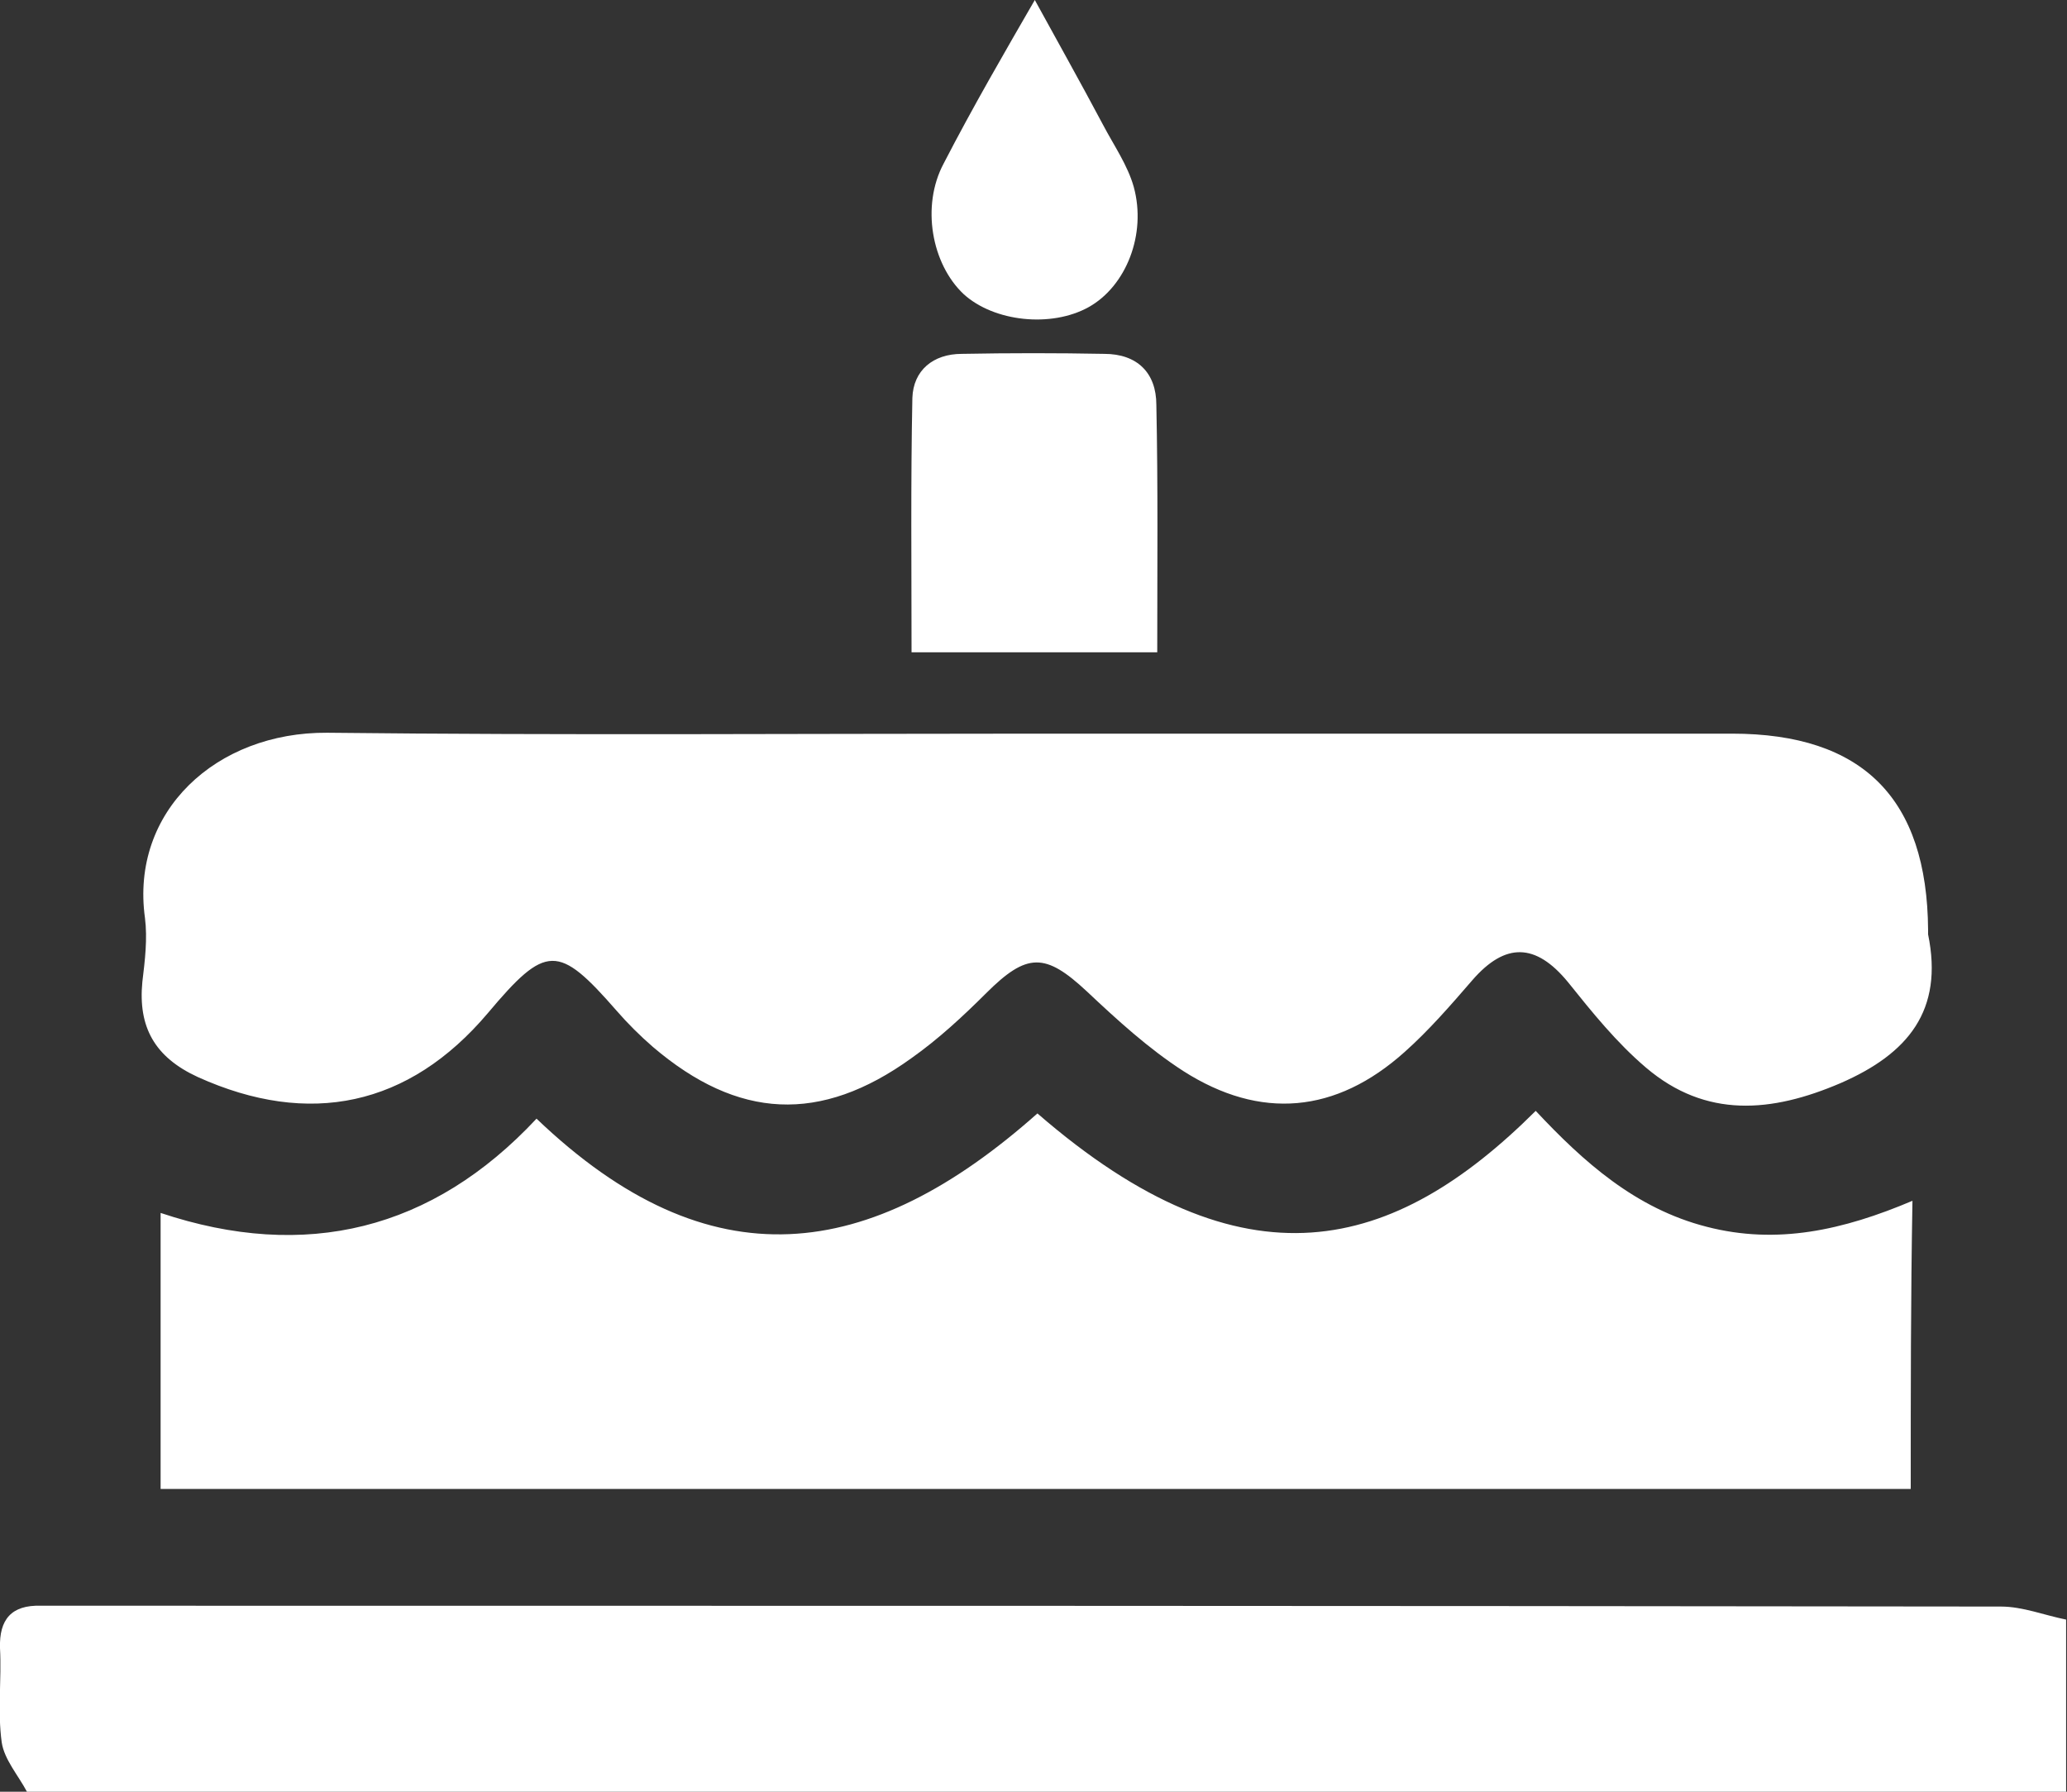 <svg width="30" height="26" viewBox="0 0 30 26" fill="none" xmlns="http://www.w3.org/2000/svg">
<rect x="0" y="0" width="30" height="26" fill="#333333" stroke="none"/>
<g clip-path="url(#clip0_205_13)">
<path d="M0.391 26C0.265 25.762 0.063 25.535 0.025 25.284C-0.038 24.832 0.025 24.368 -1.30552e-06 23.916C-0.013 23.502 0.164 23.288 0.592 23.301C0.718 23.301 0.844 23.301 0.97 23.301C10.332 23.301 19.681 23.301 29.042 23.313C29.357 23.313 29.672 23.439 29.987 23.502C29.987 24.33 29.987 25.171 29.987 26C20.134 26 10.256 26 0.391 26Z" fill="white"/>
<path d="M15.031 10.646C18.396 10.646 21.76 10.646 25.137 10.646C27.039 10.646 27.971 11.588 27.984 13.496C27.984 13.521 27.984 13.534 27.984 13.559C28.211 14.663 27.694 15.291 26.712 15.718C25.716 16.145 24.759 16.233 23.889 15.492C23.461 15.128 23.108 14.689 22.755 14.249C22.289 13.684 21.848 13.672 21.369 14.224C21.054 14.588 20.739 14.952 20.386 15.266C19.391 16.157 18.295 16.258 17.174 15.542C16.669 15.216 16.216 14.802 15.775 14.387C15.17 13.822 14.905 13.822 14.313 14.412C13.973 14.751 13.62 15.078 13.23 15.354C11.907 16.308 10.71 16.245 9.475 15.191C9.286 15.027 9.11 14.852 8.946 14.663C8.102 13.697 7.925 13.697 7.081 14.701C5.934 16.057 4.486 16.358 2.873 15.63C2.243 15.341 2.003 14.902 2.066 14.249C2.104 13.935 2.142 13.621 2.104 13.32C1.89 11.776 3.137 10.621 4.75 10.633C8.165 10.671 11.592 10.646 15.031 10.646Z" fill="white"/>
<path d="M27.732 21.606C19.253 21.606 10.811 21.606 2.331 21.606C2.331 20.288 2.331 18.97 2.331 17.601C4.435 18.304 6.275 17.852 7.787 16.233C10.307 18.643 12.625 18.317 15.057 16.157C18.068 18.769 20.235 18.166 22.289 16.12C22.982 16.86 23.738 17.538 24.771 17.802C25.792 18.066 26.749 17.852 27.757 17.425C27.732 18.831 27.732 20.187 27.732 21.606Z" fill="white"/>
<path d="M13.23 9.466C13.23 8.223 13.217 7.005 13.242 5.775C13.255 5.373 13.545 5.135 13.96 5.135C14.653 5.122 15.347 5.122 16.027 5.135C16.506 5.135 16.783 5.411 16.783 5.875C16.808 7.056 16.796 8.248 16.796 9.466C15.598 9.466 14.439 9.466 13.23 9.466Z" fill="white"/>
<path d="M15.019 0C15.321 0.552 15.674 1.18 16.014 1.82C16.166 2.109 16.367 2.398 16.455 2.712C16.644 3.402 16.342 4.155 15.8 4.457C15.258 4.758 14.427 4.67 13.986 4.268C13.52 3.829 13.368 2.988 13.696 2.373C14.124 1.544 14.591 0.741 15.019 0Z" fill="white"/>
</g>
<defs>
<clipPath id="clip0_205_13">
<rect width="30" height="26" fill="white"/>
</clipPath>
</defs>
</svg>
